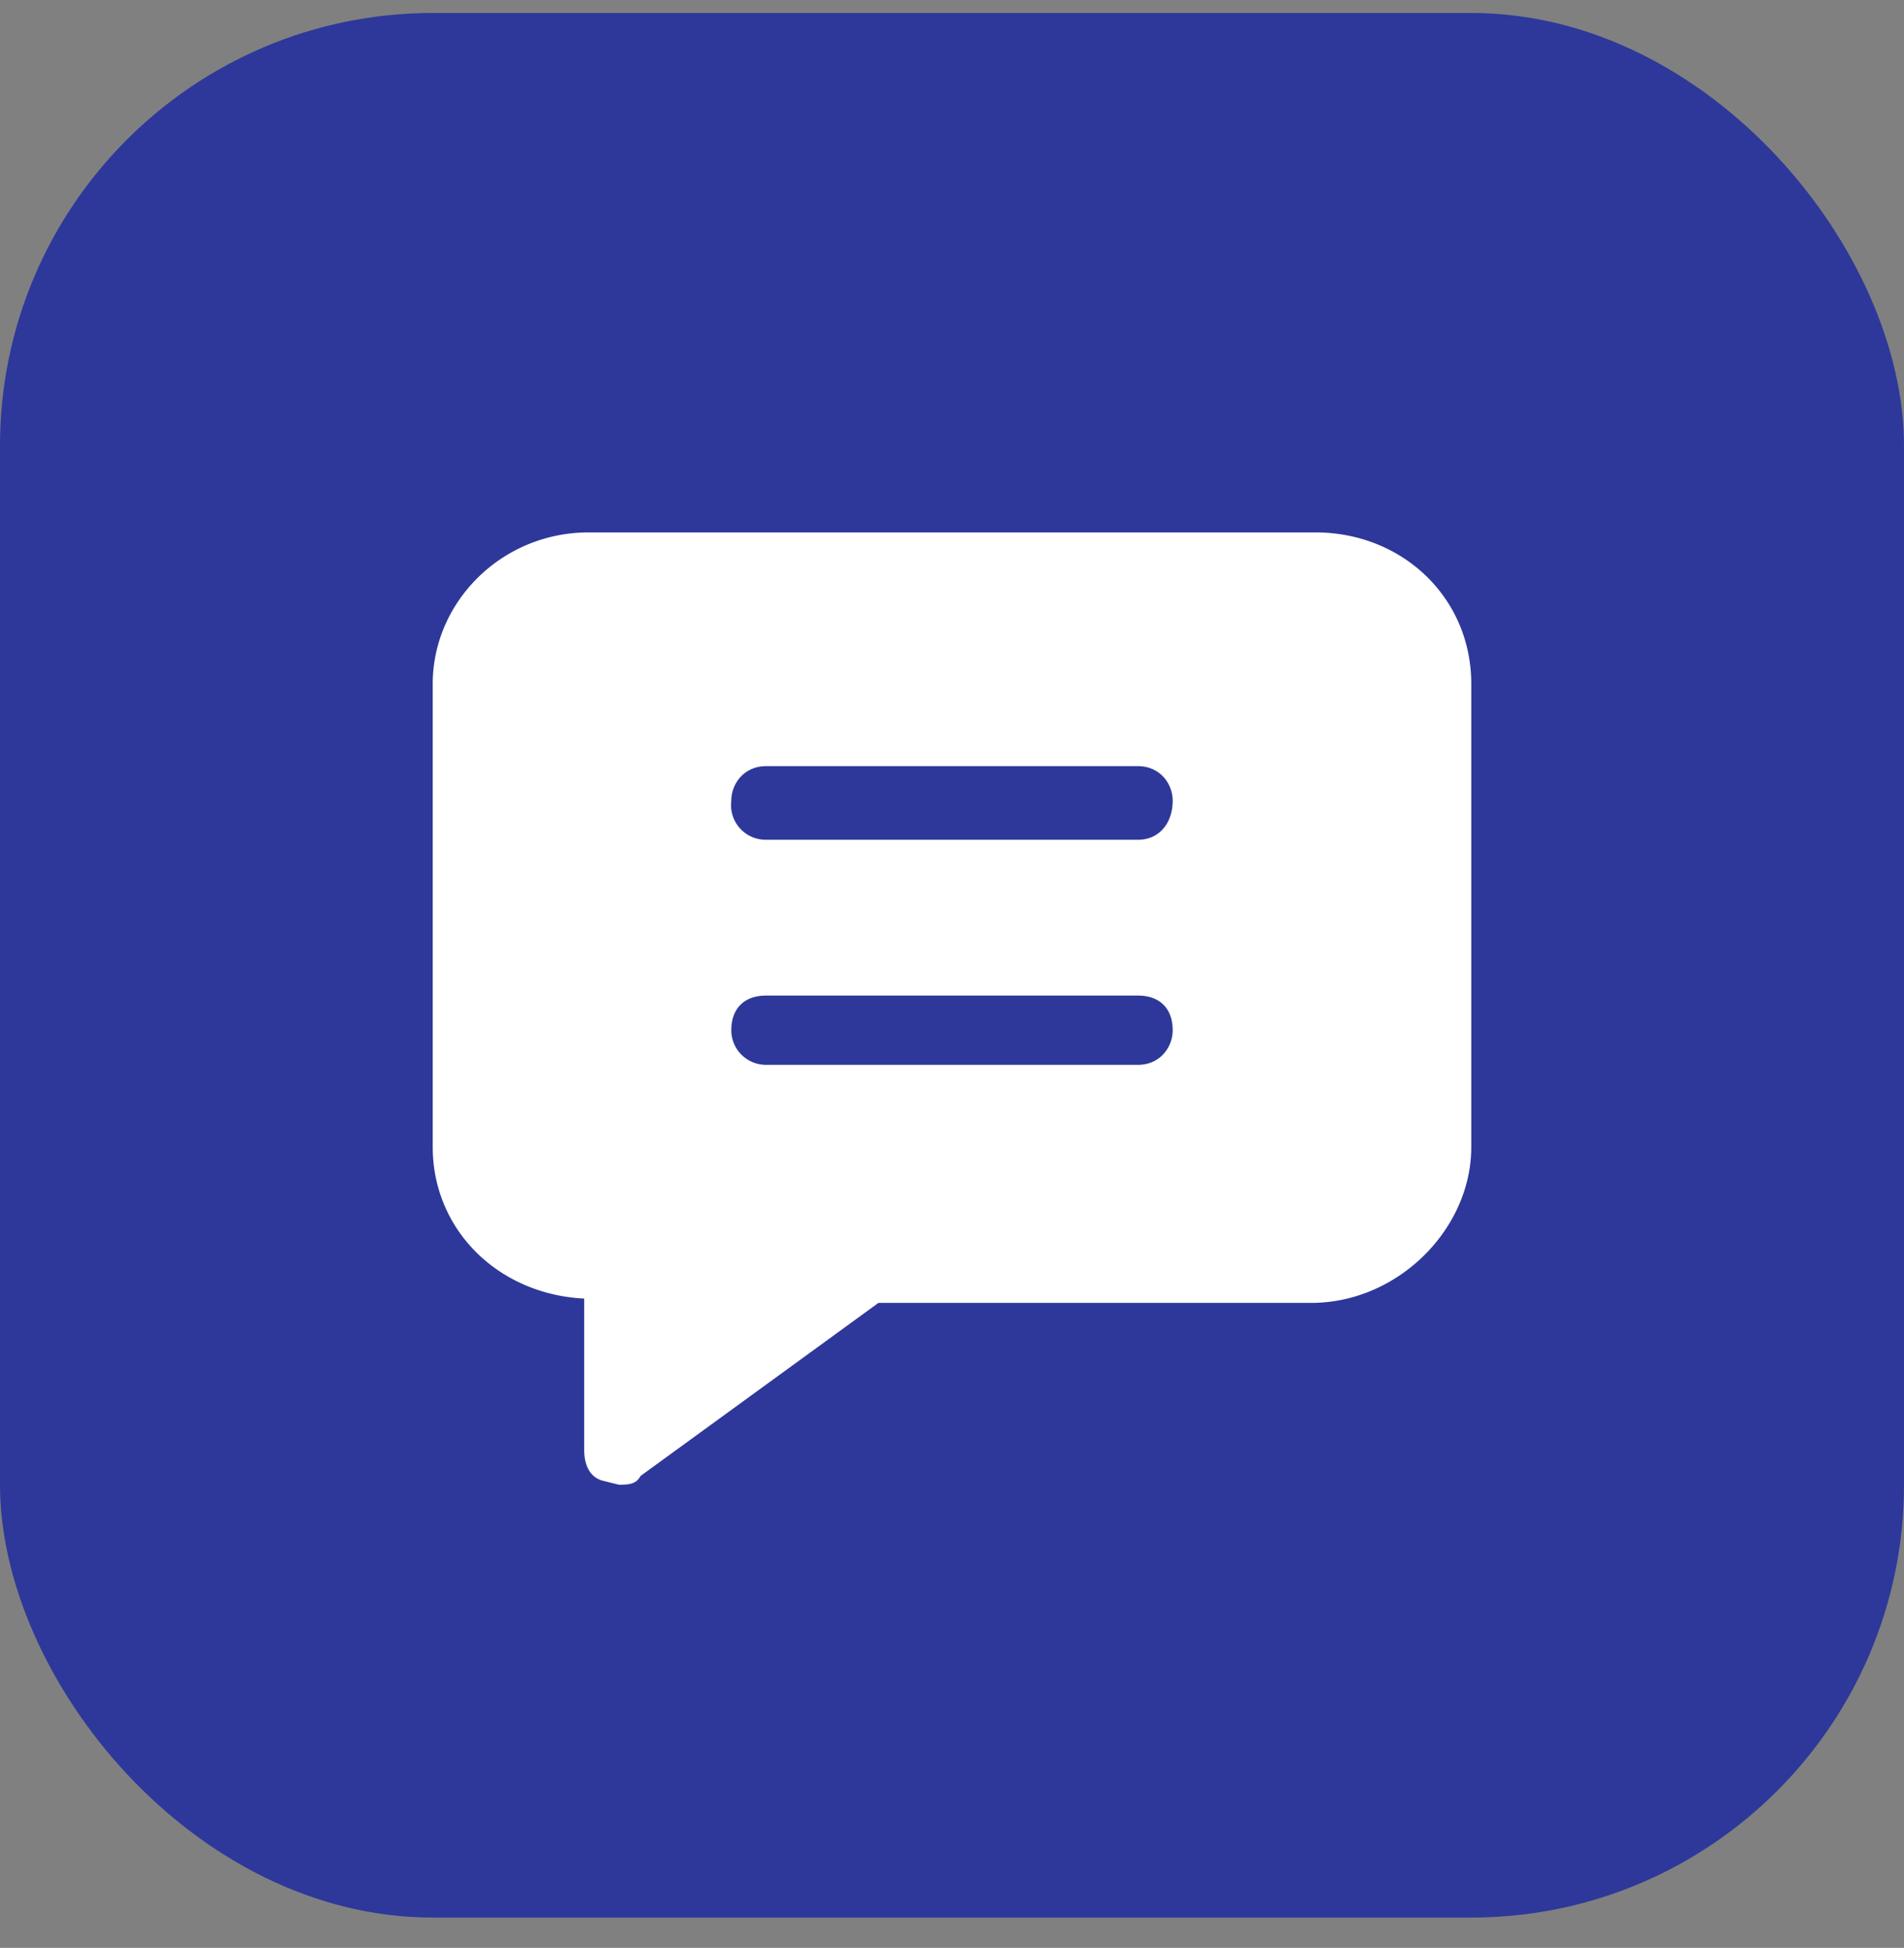 <svg xmlns="http://www.w3.org/2000/svg" width="44" height="45" fill="none"><rect width="100%" height="100%" fill="#808080" stroke="none"/><rect width="44" height="44" y=".3" fill="#2D389A" rx="10"/><path fill="#fff" d="M30.4 12.3H13.6c-2 0-3.6 1.6-3.6 3.5v10.7c0 1.9 1.5 3.4 3.5 3.5v3.5c0 .3.1.6.4.7l.4.1c.2 0 .4 0 .5-.2l5.5-4h10c2 0 3.7-1.7 3.7-3.6V15.8c0-2-1.6-3.5-3.6-3.5Zm-4.1 12.3h-8.6a.8.8 0 0 1-.8-.8c0-.5.3-.8.8-.8h8.6c.5 0 .8.3.8.8 0 .4-.3.8-.8.8Zm0-5.2h-8.6a.8.8 0 0 1-.8-.9c0-.4.3-.8.8-.8h8.6c.5 0 .8.4.8.8 0 .5-.3.9-.8.9Z"/></svg>